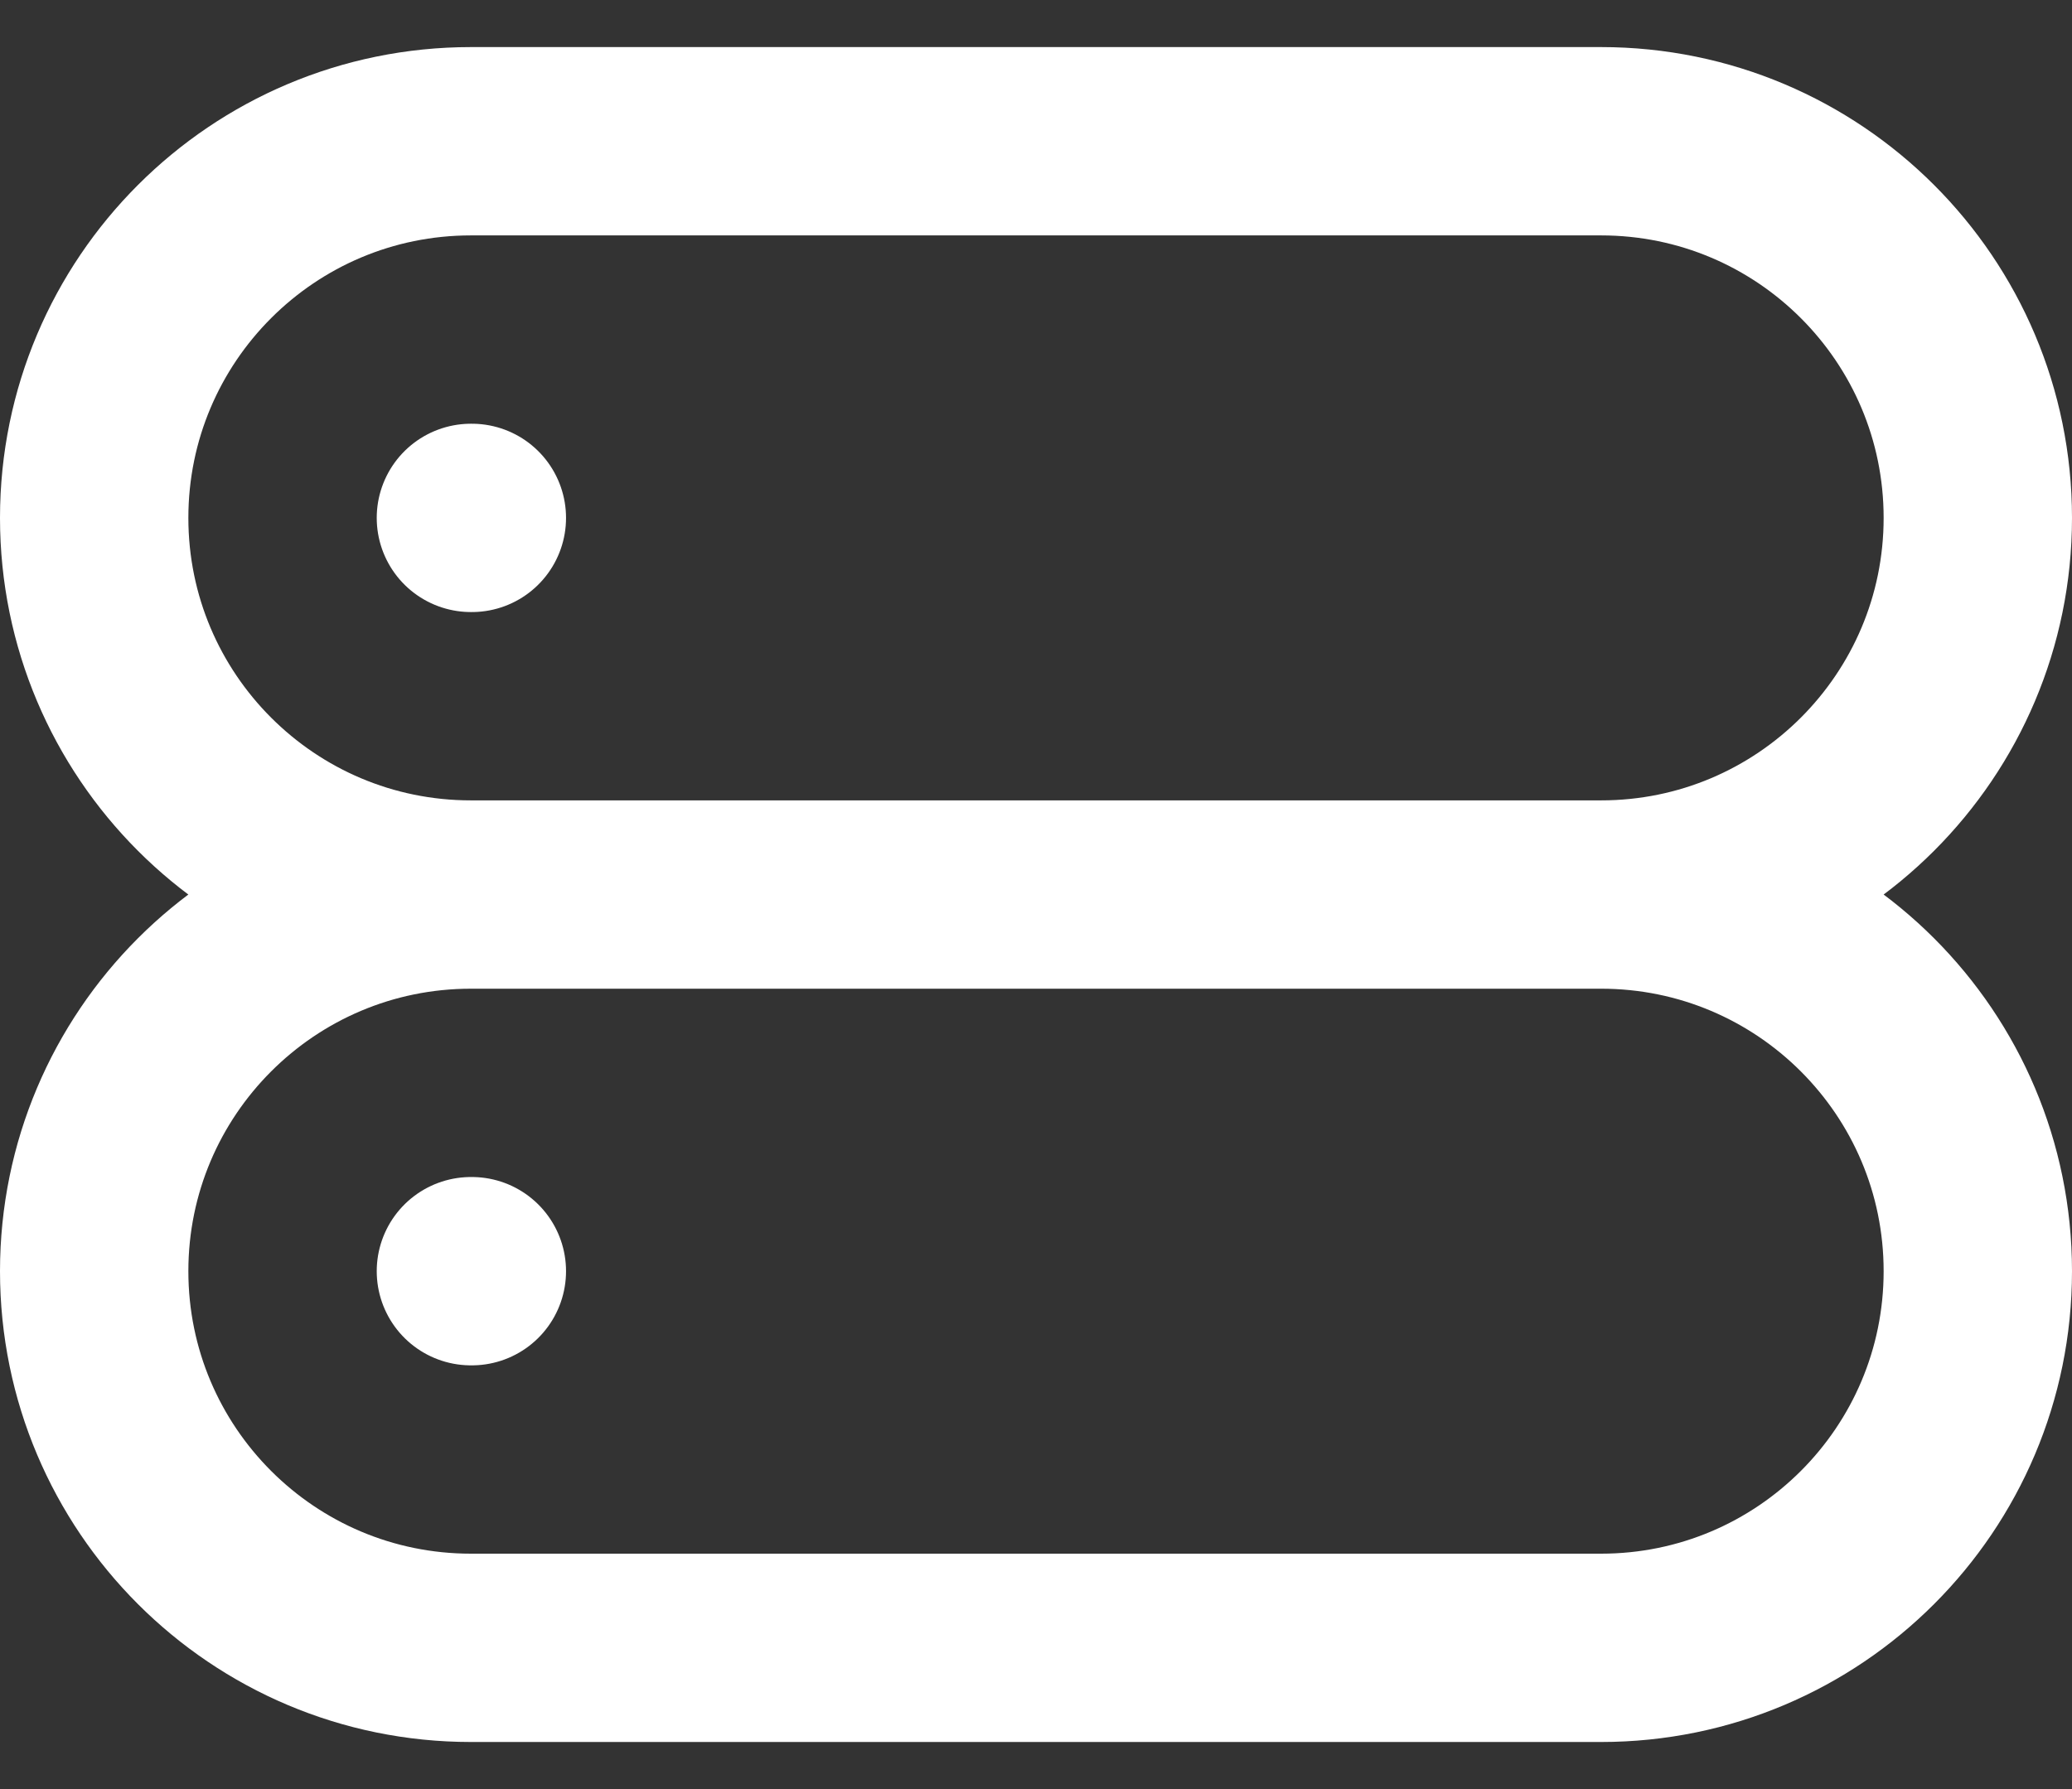 <svg width="22" height="19" viewBox="0 0 22 19" fill="none" xmlns="http://www.w3.org/2000/svg">
<rect x="0" y="0" width="22" height="19" fill="#333333" stroke="none"/>
<path d="M5 5.5H5.01M5 13.5H5.01M5 9.5H17M5 9.5C2.791 9.5 1 7.709 1 5.5C1 3.291 2.791 1.5 5 1.5H17C19.209 1.5 21 3.291 21 5.5C21 7.709 19.209 9.5 17 9.5M5 9.5C2.791 9.5 1 11.291 1 13.5C1 15.709 2.791 17.5 5 17.5H17C19.209 17.5 21 15.709 21 13.5C21 11.291 19.209 9.5 17 9.5" stroke="white" stroke-width="2" stroke-linecap="round" stroke-linejoin="round"/>
</svg>
